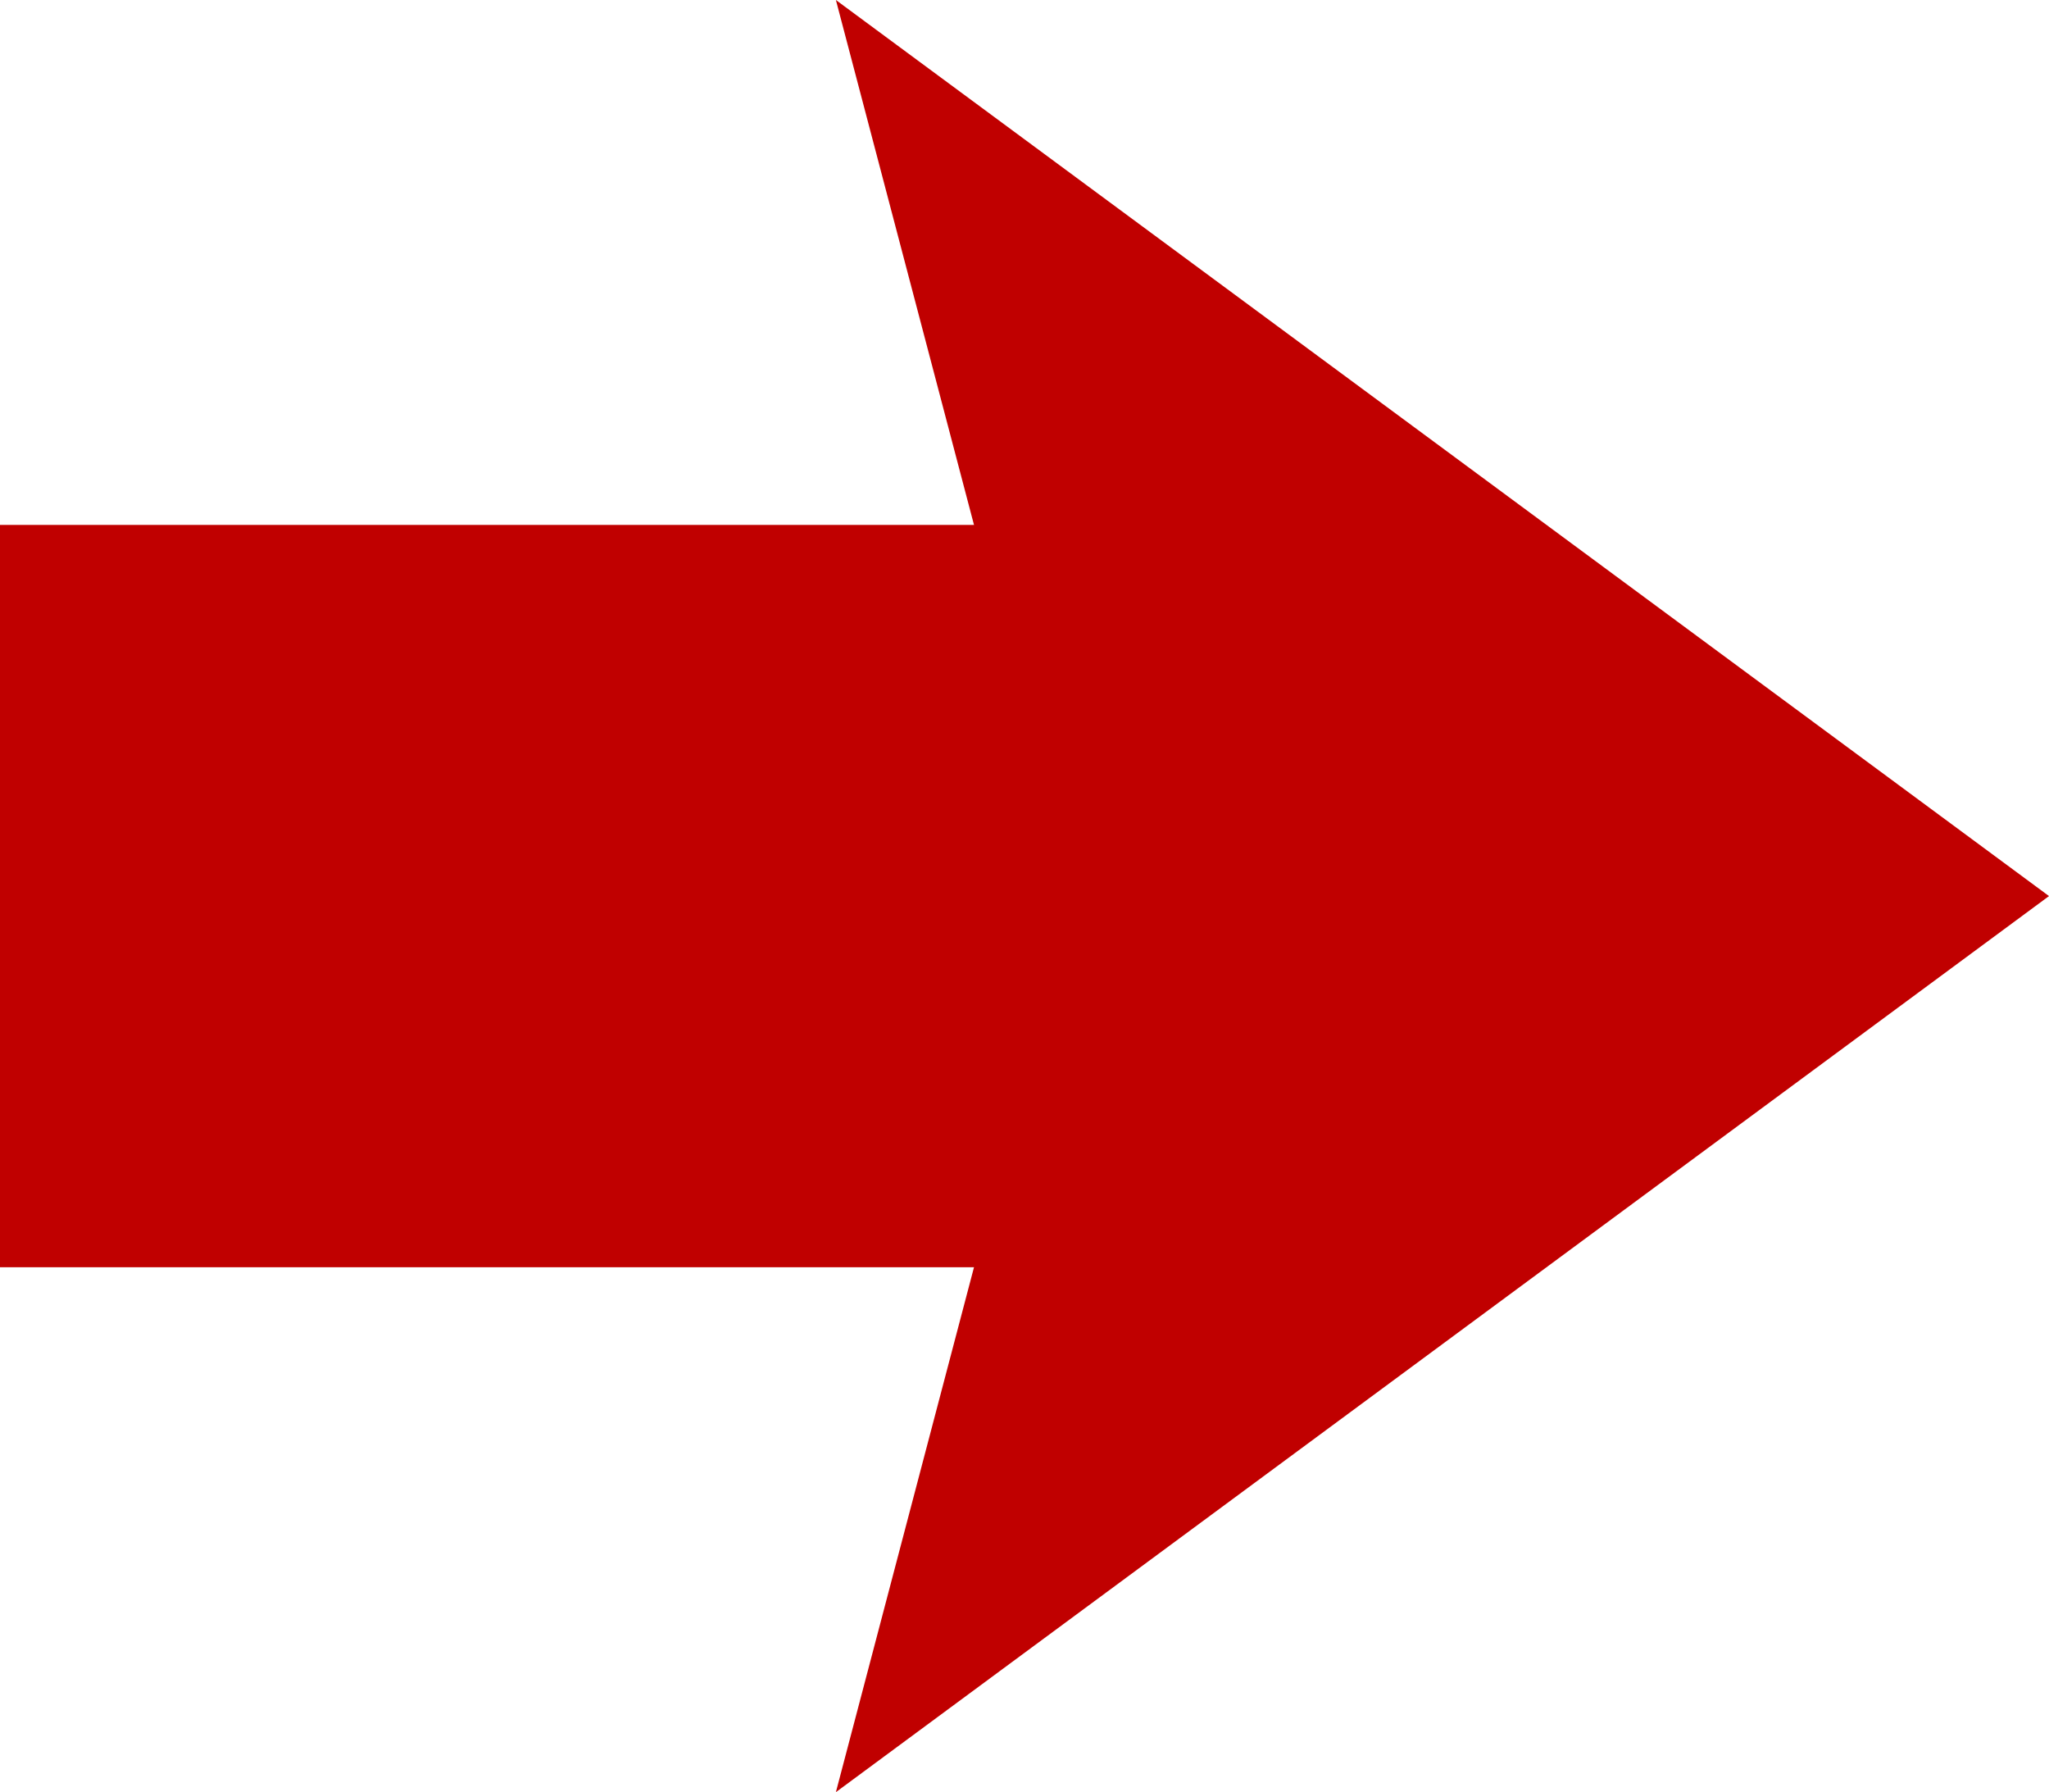 <?xml version="1.0" encoding="UTF-8"?><svg id="_レイヤー_2" xmlns="http://www.w3.org/2000/svg" viewBox="0 0 478 418"><defs><style>.cls-1{fill:#c00000;stroke-width:0px;}</style></defs><g id="_レイヤー_1のコピー"><rect class="cls-1" y="122.43" width="304" height="173.14"/><polygon class="cls-1" points="195 418 250 209 195 0 478 209 195 418"/></g></svg>